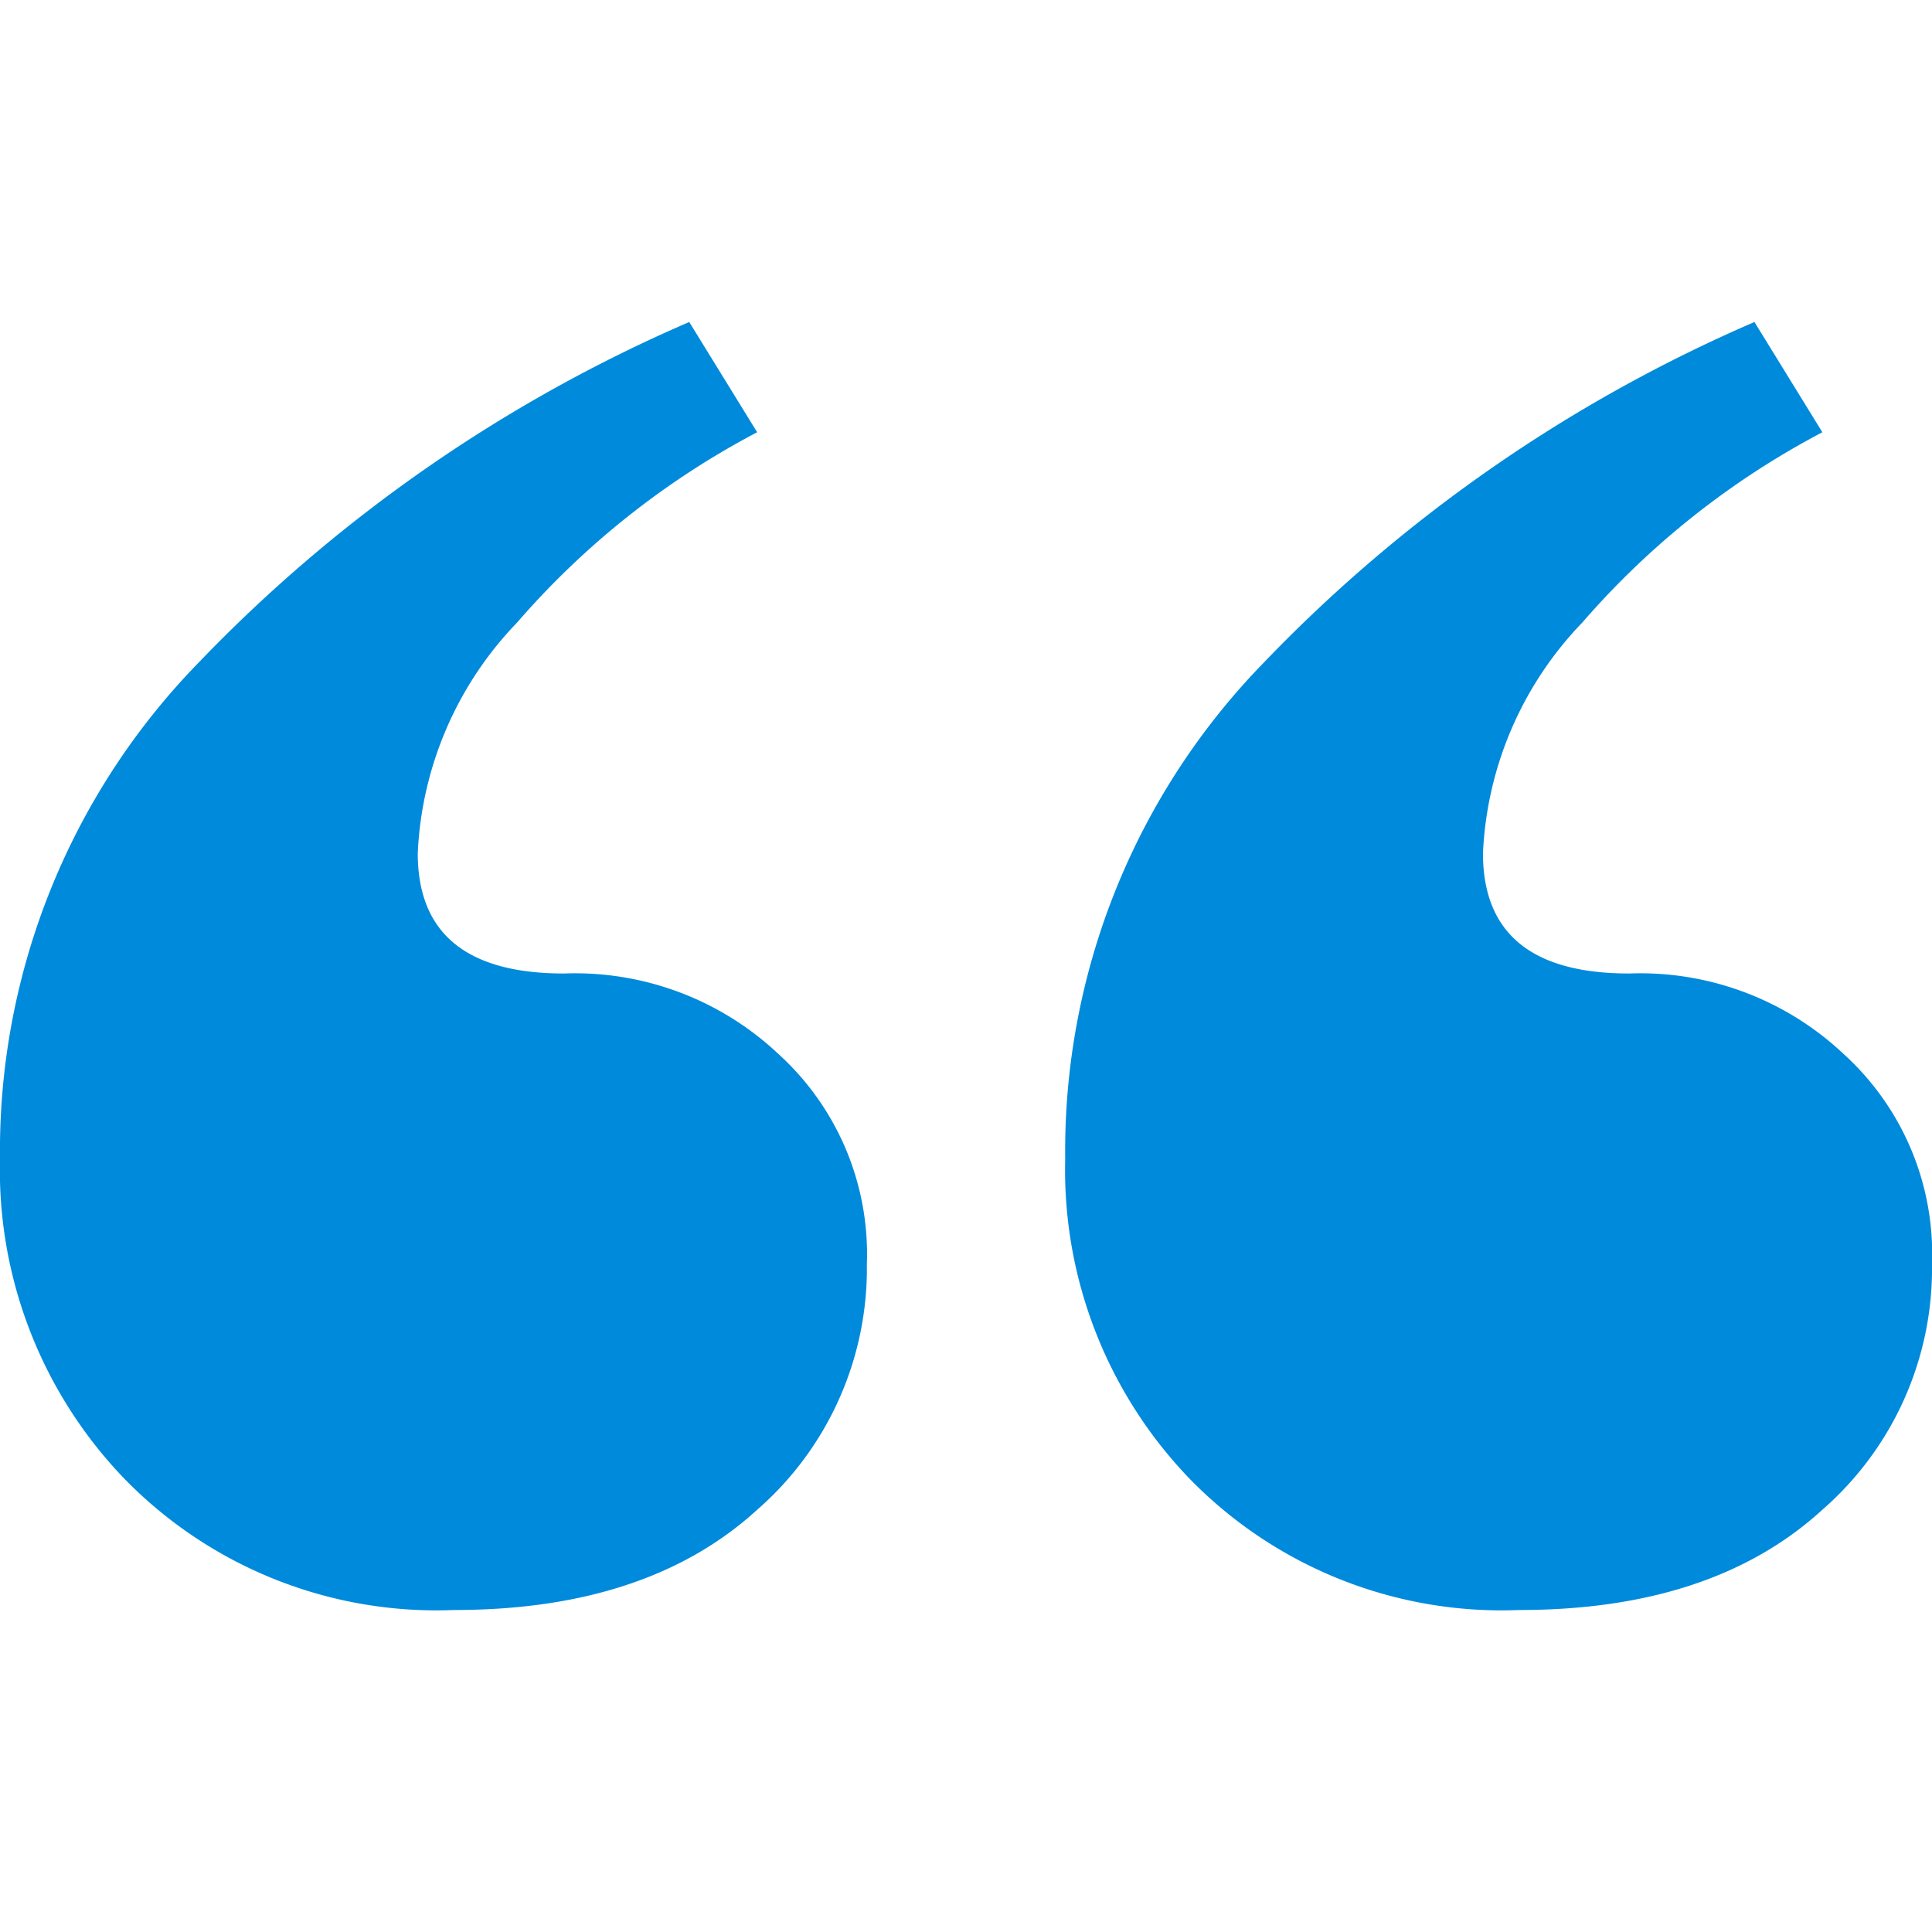 <svg xmlns="http://www.w3.org/2000/svg" width="60" height="60" viewBox="0 0 60 60"><g transform="translate(-449 -32)"><path d="M23.514,3.424a25.65,25.65,0,0,0-7.459,5.914,11.025,11.025,0,0,0-3.081,7.16q0,3.735,4.541,3.735a9.208,9.208,0,0,1,6.649,2.49,8.391,8.391,0,0,1,2.757,6.537,9.936,9.936,0,0,1-3.405,7.626Q20.108,40,14.108,40A13.529,13.529,0,0,1,3.892,35.953,13.82,13.82,0,0,1,0,25.992,21.723,21.723,0,0,1,6.162,10.584,46.839,46.839,0,0,1,21.405,0Zm33.081,0a25.652,25.652,0,0,0-7.459,5.914,11.026,11.026,0,0,0-3.081,7.16q0,3.735,4.541,3.735a9.208,9.208,0,0,1,6.649,2.49A8.39,8.39,0,0,1,60,29.261a9.936,9.936,0,0,1-3.405,7.626Q53.189,40,47.189,40a13.529,13.529,0,0,1-10.216-4.047,13.82,13.82,0,0,1-3.892-9.961,21.723,21.723,0,0,1,6.162-15.409A46.839,46.839,0,0,1,54.486,0Z" transform="translate(449 42)" fill="#008adc"/><rect width="60" height="60" transform="translate(449 32)" fill="none"/></g></svg>